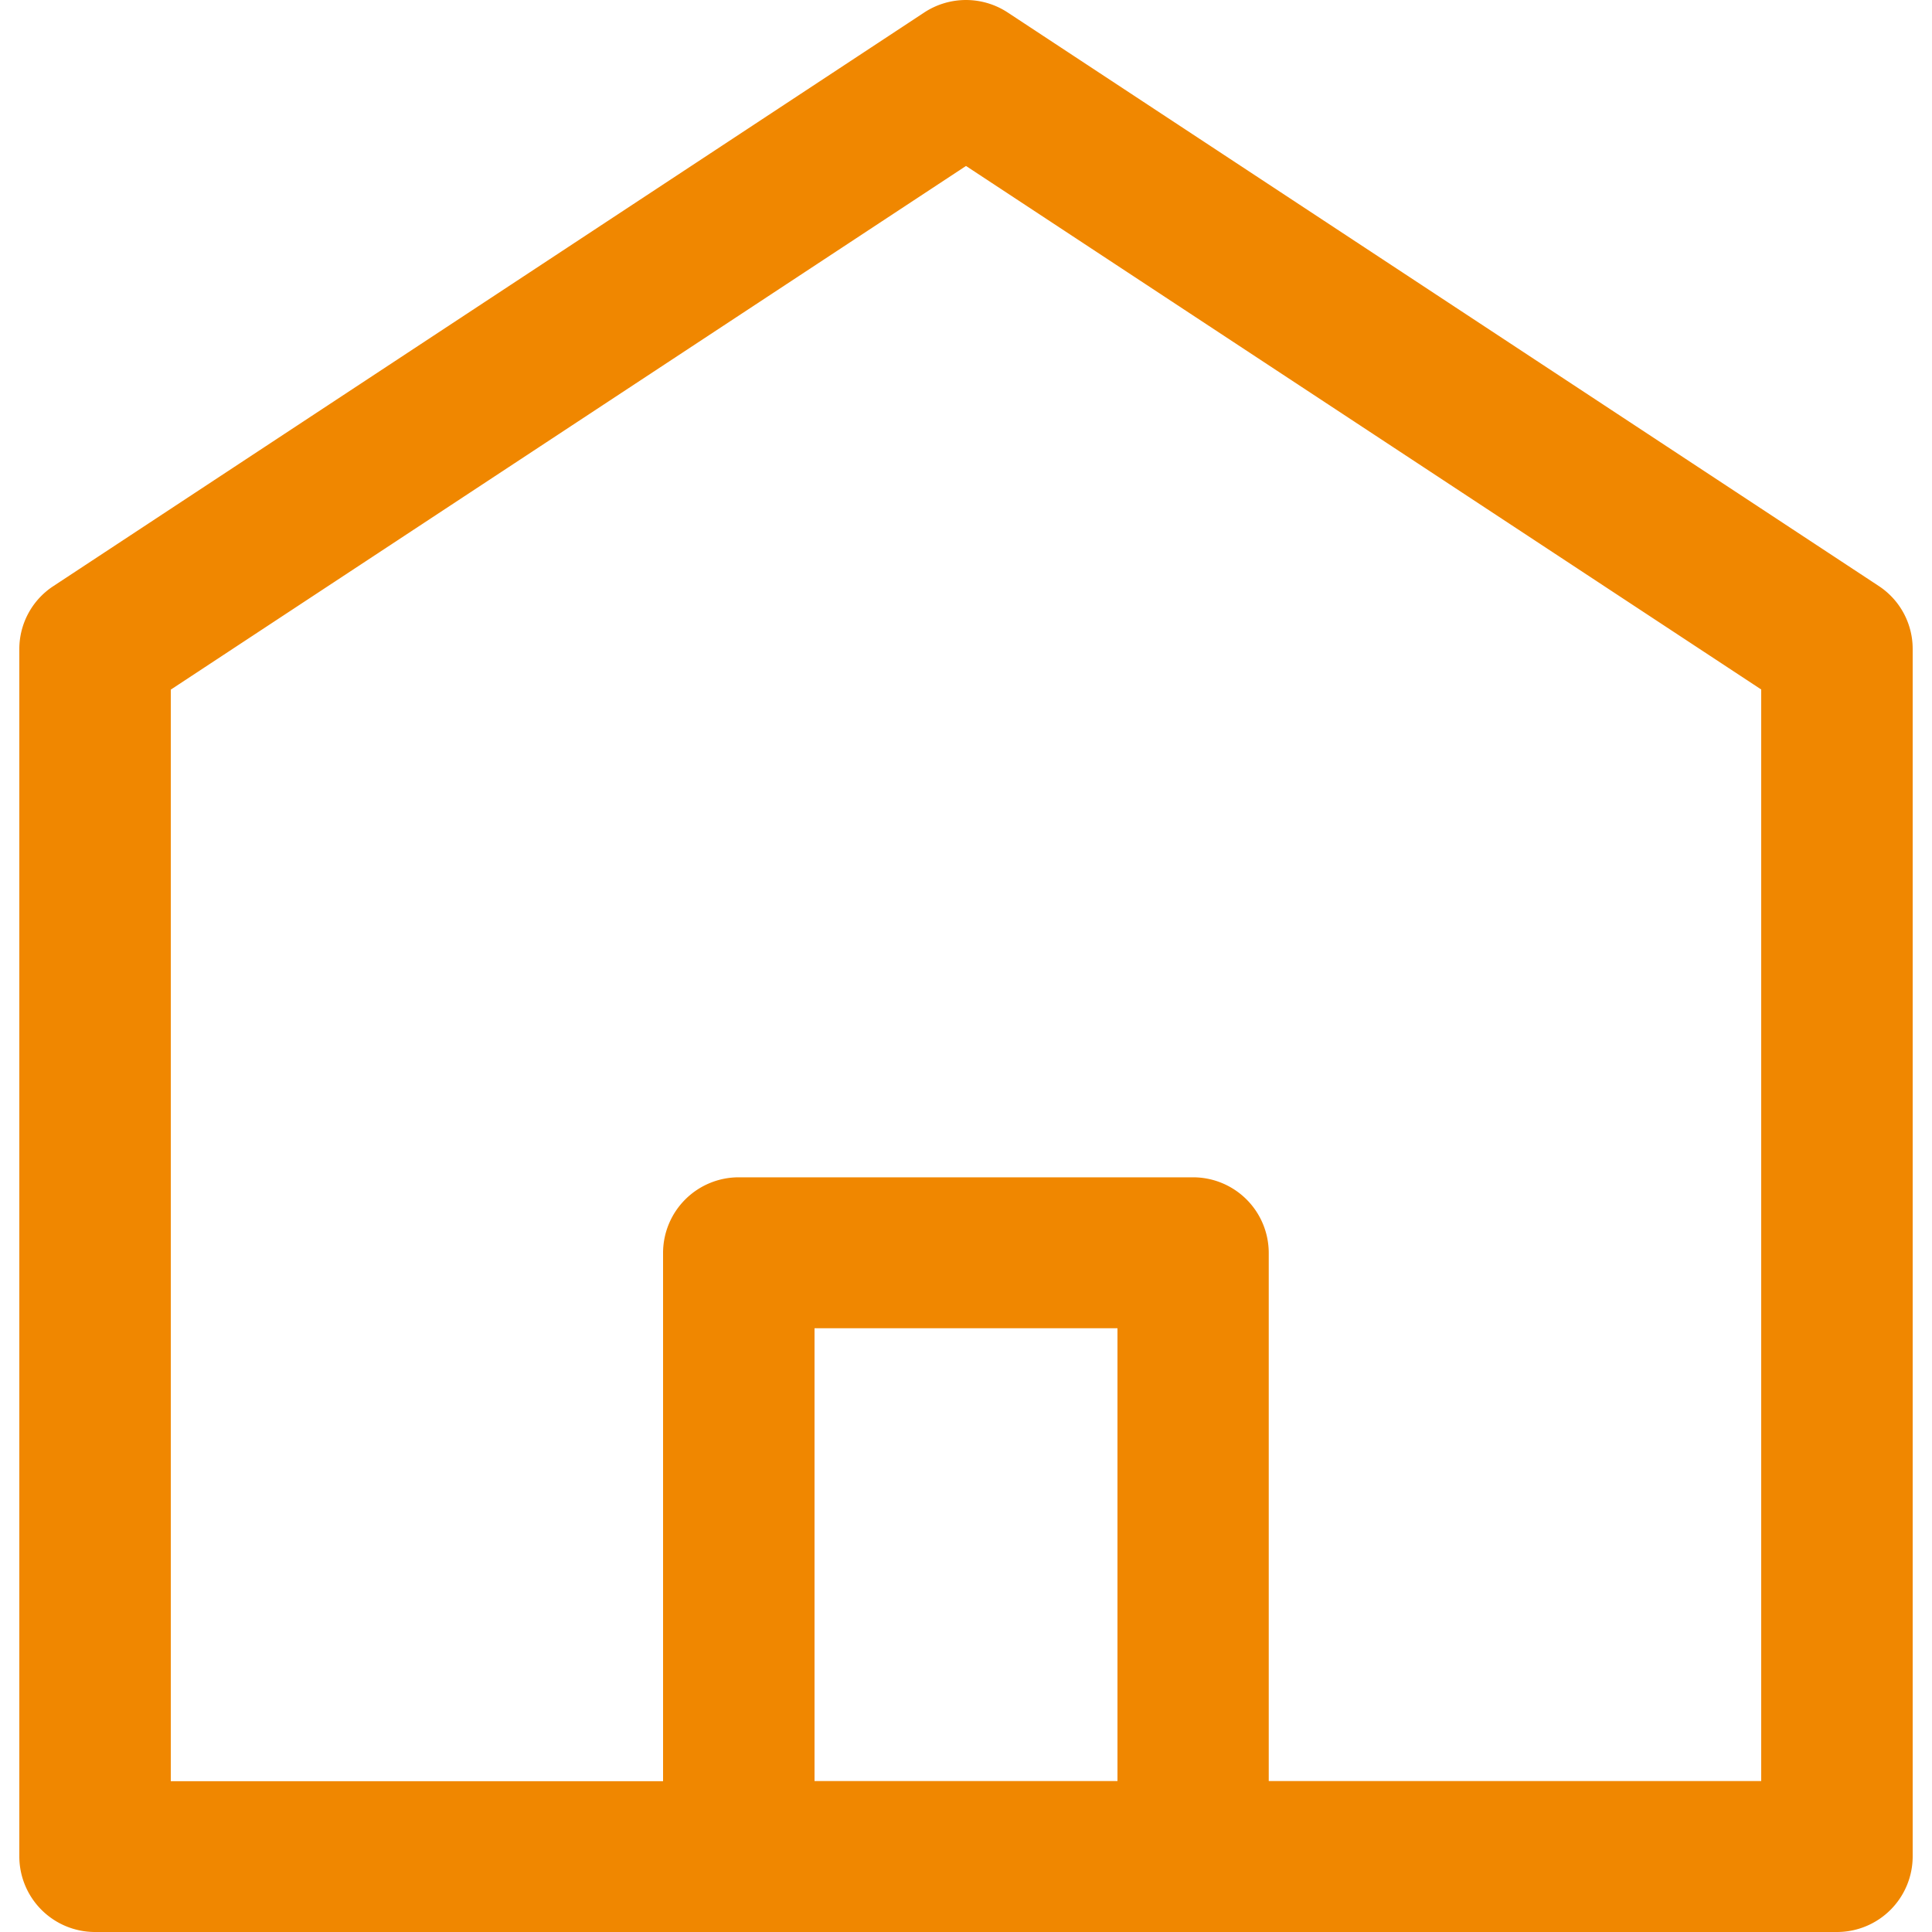 <svg xmlns="http://www.w3.org/2000/svg" width="40" height="40" viewBox="0 0 40 40">
  <g id="Icon_House" data-name="Icon/House" transform="translate(0 0)">
    <path id="Shape" d="M37.632,40H1.568A1.567,1.567,0,0,1,0,38.438v-25a1.558,1.558,0,0,1,.7-1.3L18.735.259a1.573,1.573,0,0,1,1.729,0L38.5,12.134a1.558,1.558,0,0,1,.7,1.3v25A1.567,1.567,0,0,1,37.632,40ZM14.9,24.375H24.3a1.567,1.567,0,0,1,1.568,1.563V36.875H36.064v-22.6L19.6,3.436,3.136,14.278v22.6H13.328V25.938A1.567,1.567,0,0,1,14.9,24.375ZM16.464,27.5v9.375h6.272V27.5Z" transform="translate(0.4 0)" fill="#f08700"/>
  </g>
</svg>
